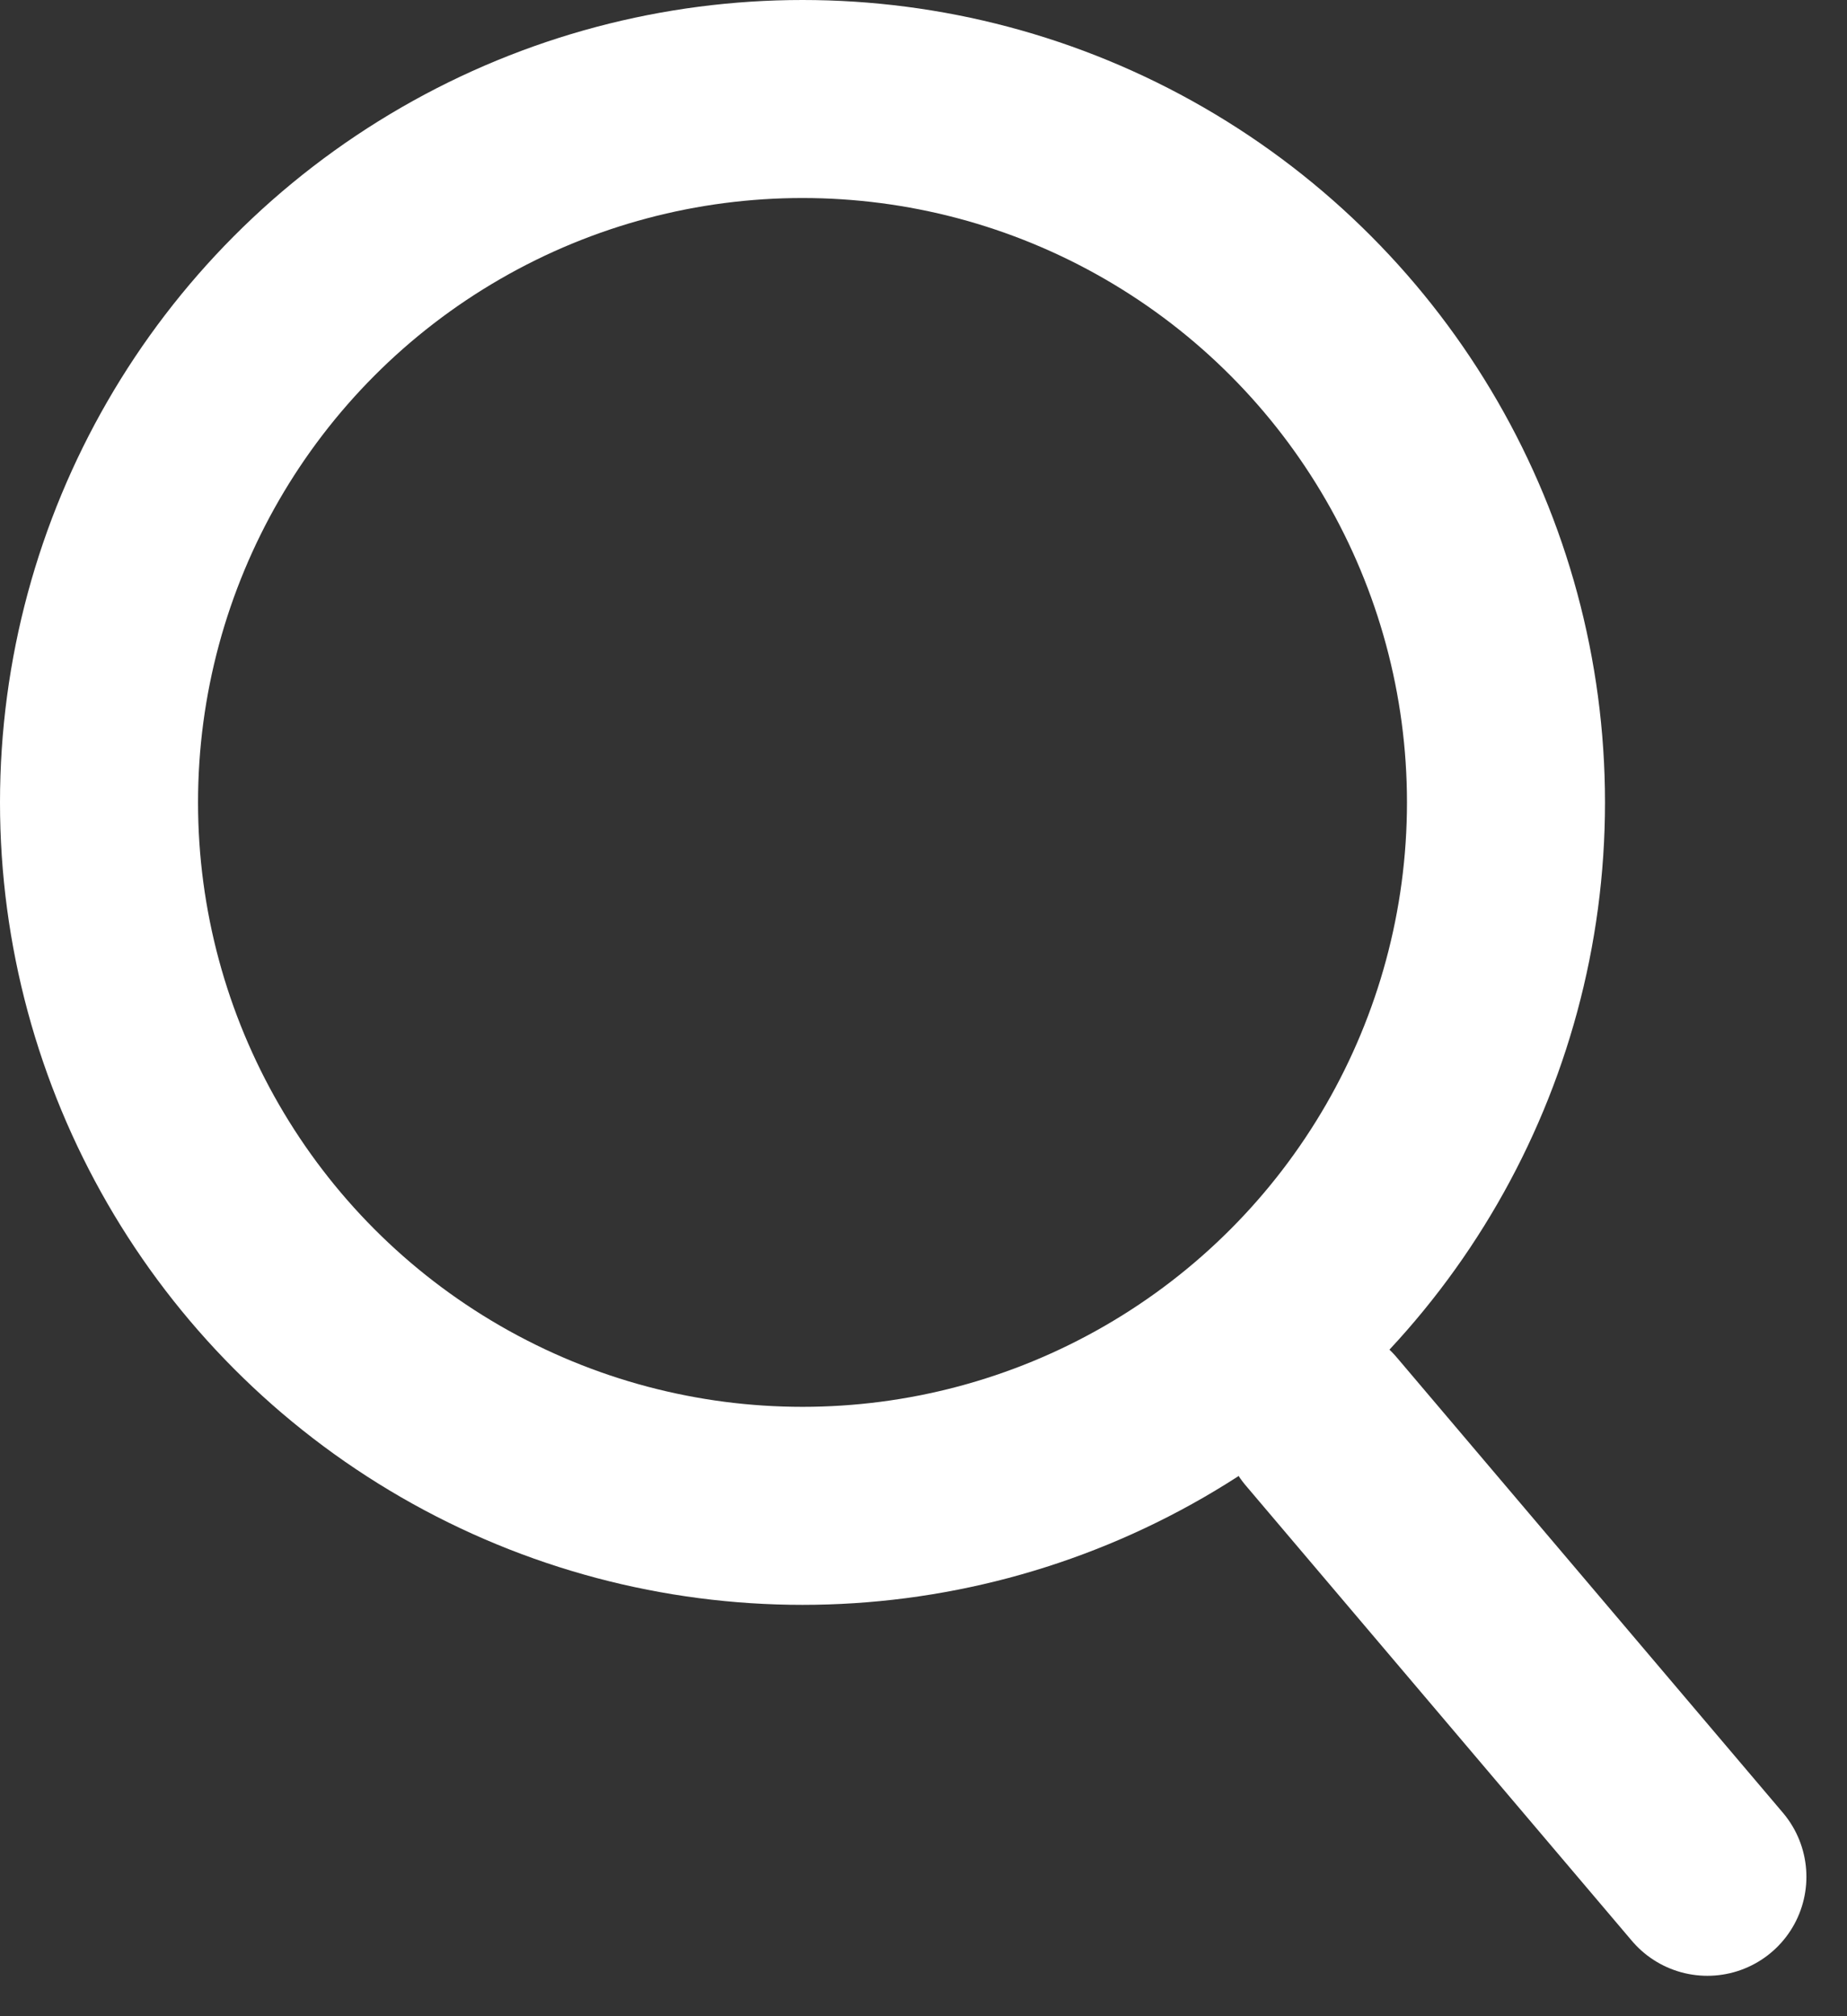 <svg xmlns="http://www.w3.org/2000/svg" width="27.98" height="30.548">
    <rect width="100%" height="100%" fill="#333333" stroke="none"/>
    <g data-name="Group 24387">
        <g data-name="Ellipse 19" style="stroke:#fff;stroke-width:3px;fill:none">
            <circle cx="12.157" cy="12.157" r="12.157" style="stroke:none"/>
            <circle cx="12.157" cy="12.157" r="10.657" style="fill:none"/>
        </g>
        <path data-name="Line 39" transform="translate(20.016 21.536)" style="stroke-linecap:round;stroke:#fff;stroke-width:3px;fill:none" d="m0 0 5.849 6.898"/>
    </g>
</svg>
